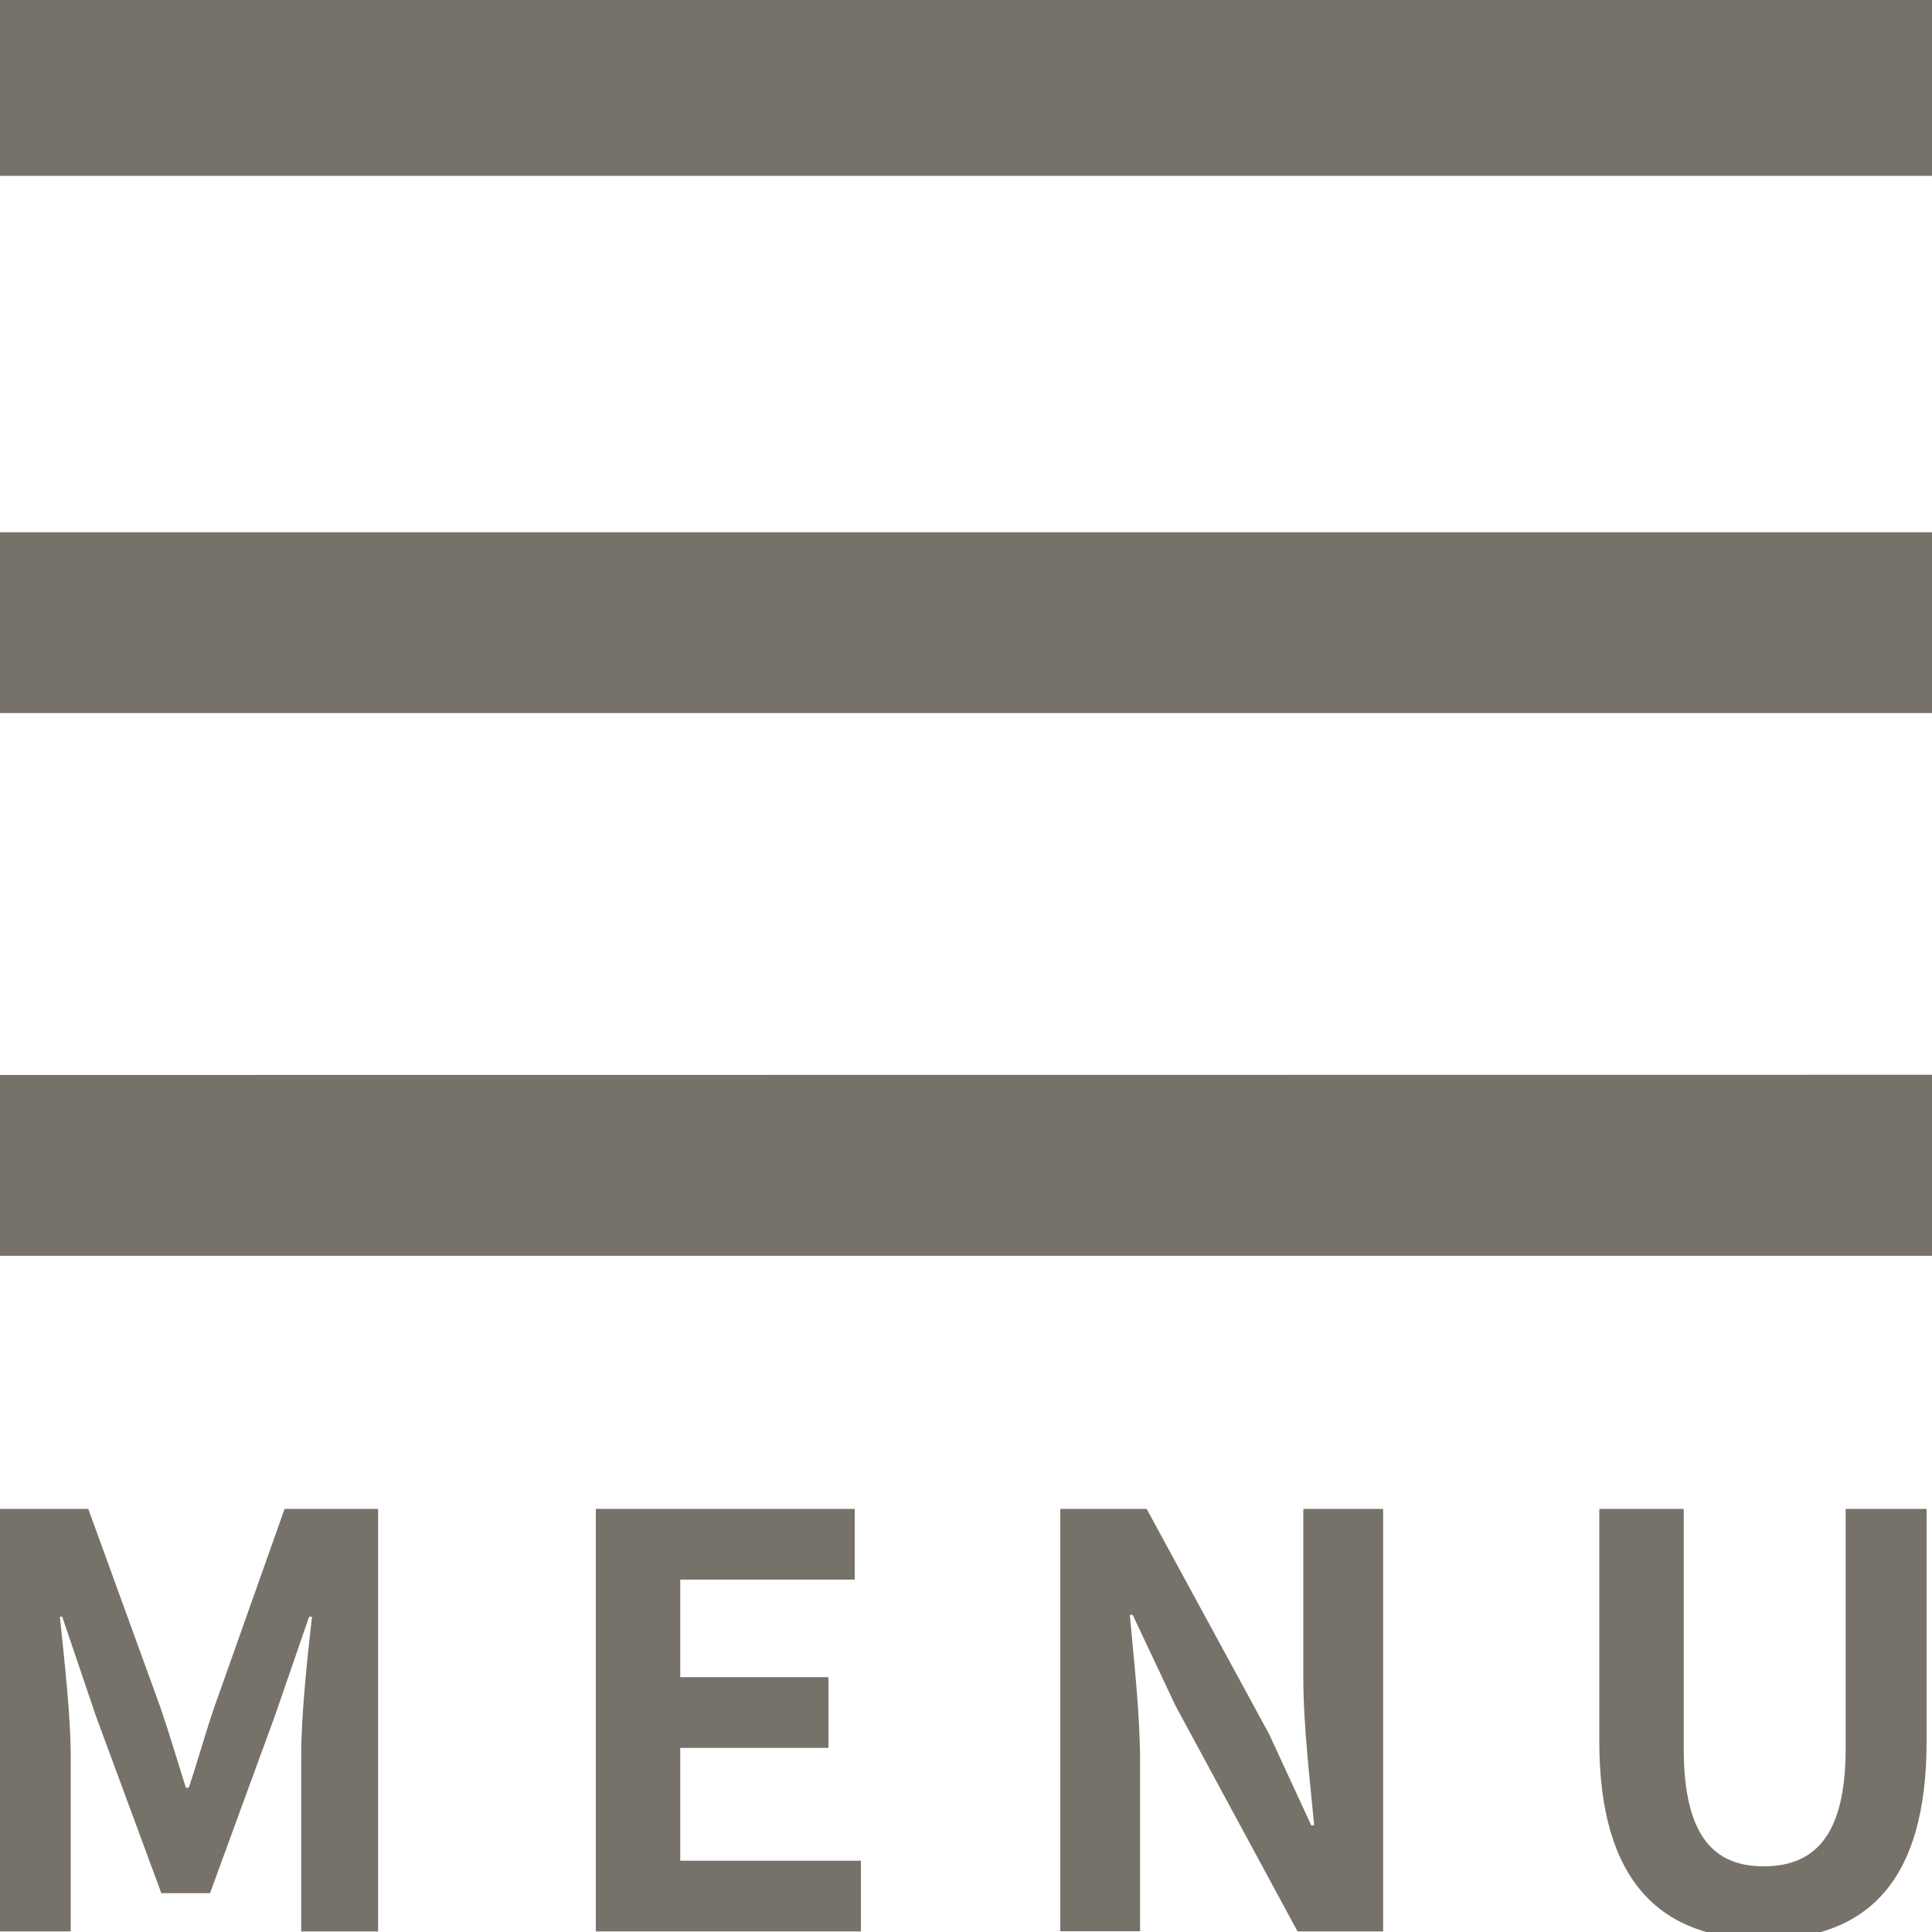 <?xml version="1.0" encoding="utf-8"?>
<!-- Generator: Adobe Illustrator 26.0.2, SVG Export Plug-In . SVG Version: 6.00 Build 0)  -->
<svg version="1.1" id="レイヤー_1" xmlns="http://www.w3.org/2000/svg" xmlns:xlink="http://www.w3.org/1999/xlink" x="0px"
	 y="0px" viewBox="0 0 100 100" style="enable-background:new 0 0 100 100;" xml:space="preserve">
<style type="text/css">
	.st0{fill:#76726A;}
</style>
<path id="Icon_open-menu" class="st0" d="M0-0.26V9.1h100v-9.36H0z M0,27.55v9.36h100v-9.36H0z M0,55.64V65h100v-9.37L0,55.64z"/>
<g>
	<path class="st0" d="M-0.27,78.1h4.84l3.72,10.24c0.47,1.36,0.89,2.8,1.33,4.19h0.15c0.47-1.39,0.86-2.83,1.33-4.19l3.63-10.24
		h4.84v21.87h-3.98v-9.12c0-2.07,0.32-5.1,0.56-7.17h-0.15l-1.77,5.13l-3.36,9.18H8.35l-3.39-9.18l-1.74-5.13H3.1
		c0.21,2.07,0.56,5.11,0.56,7.17v9.12h-3.92V78.1z"/>
	<path class="st0" d="M30.84,78.1h13.4v3.66h-9.03v5.05h7.67v3.66h-7.67v5.84h9.35v3.66H30.84V78.1z"/>
	<path class="st0" d="M54.89,78.1h4.46l6.34,11.66l2.18,4.72h0.15c-0.21-2.27-0.56-5.16-0.56-7.64V78.1h4.13v21.87h-4.43
		l-6.32-11.69l-2.21-4.69h-0.15c0.21,2.36,0.53,5.1,0.53,7.61v8.76h-4.13V78.1z"/>
	<path class="st0" d="M82.78,90.14V78.1h4.37v12.42c0,4.54,1.59,6.08,4.13,6.08c2.6,0,4.25-1.53,4.25-6.08V78.1h4.19v12.04
		c0,7.26-3.1,10.24-8.44,10.24C85.97,100.38,82.78,97.4,82.78,90.14z"/>
</g>
</svg>

